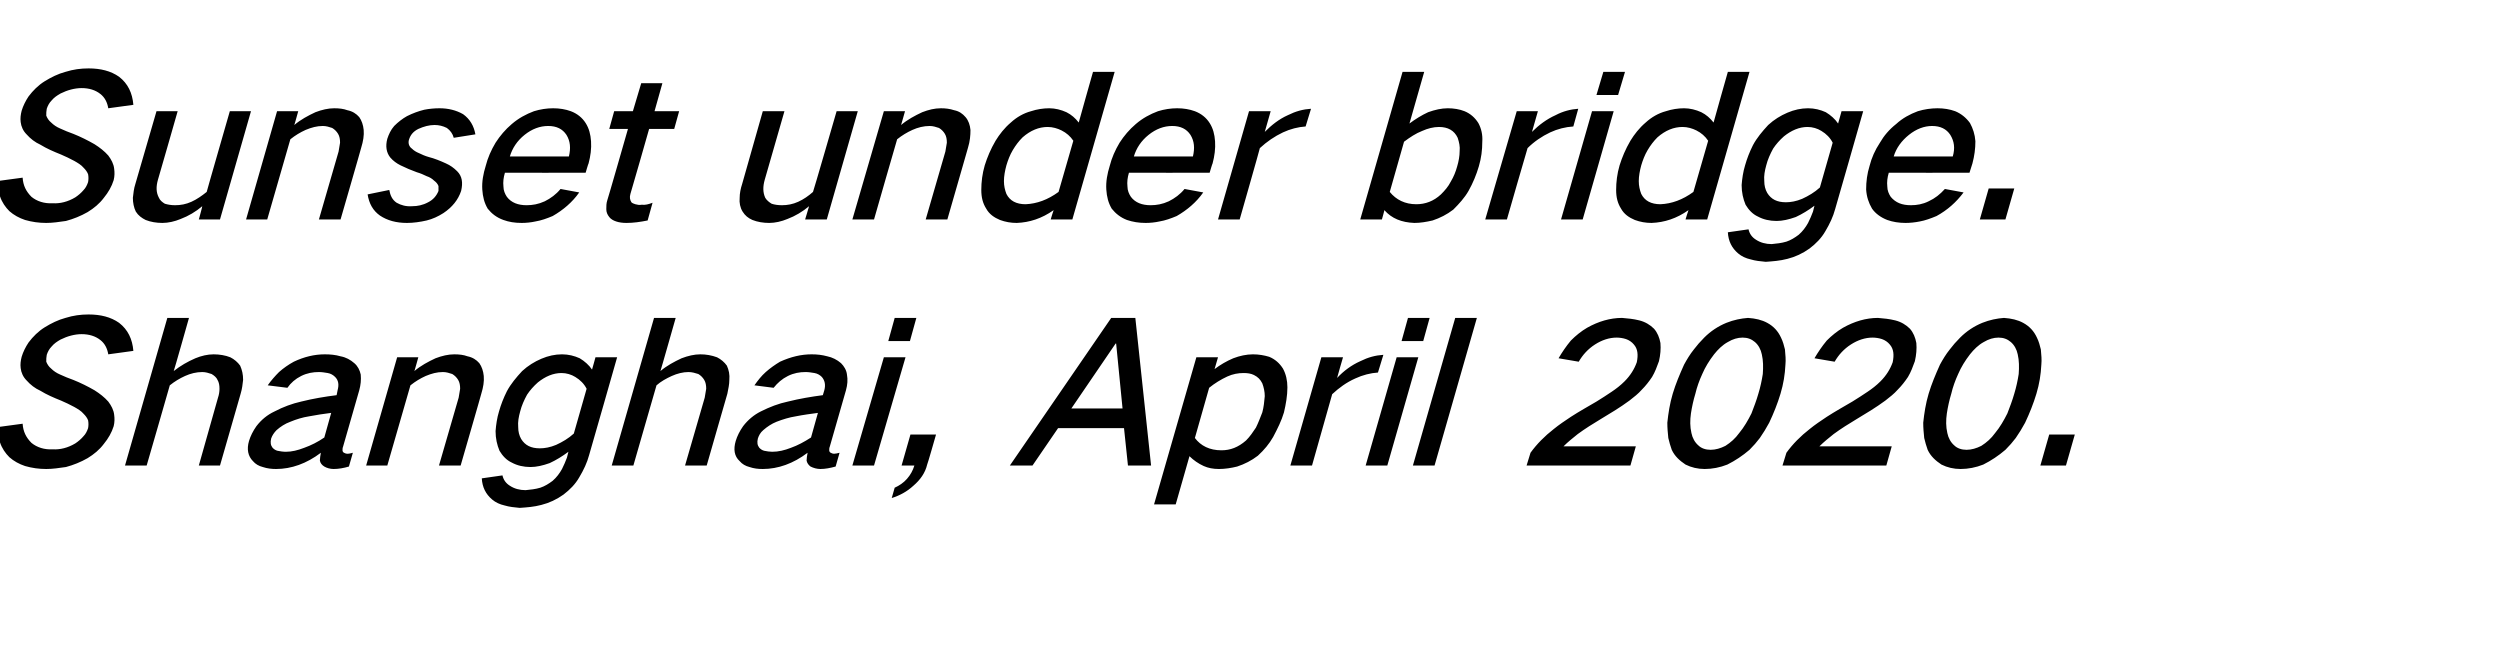<?xml version="1.0" standalone="no"?>
<!DOCTYPE svg PUBLIC "-//W3C//DTD SVG 1.1//EN" "http://www.w3.org/Graphics/SVG/1.1/DTD/svg11.dtd">
<svg xmlns="http://www.w3.org/2000/svg" version="1.1" width="508px" height="135.5px" viewBox="0 -9 508 135.5" style="top:-9px">
  <desc>Sunset under bridge. Shanghai, April 2020.</desc>
  <defs/>
  <g id="Polygon28363">
    <path d="M -0.6 77.8 C -0.5 78.9 -0.3 79.9 0 80.9 C 0.4 82.1 1.1 83.1 1.9 83.9 C 2.8 84.7 3.9 85.3 5.1 85.7 C 6.5 86.1 7.9 86.3 9.4 86.3 C 10.7 86.3 12 86.1 13.4 85.9 C 14.9 85.5 16.4 84.9 17.8 84.1 C 19.1 83.3 20.2 82.4 21.1 81.2 C 22 80.1 22.7 78.9 23.1 77.6 C 23.3 76.8 23.3 76 23.2 75.3 C 23.1 74.3 22.6 73.4 22 72.6 C 21.2 71.7 20.3 71 19.2 70.3 C 17.8 69.5 16.4 68.8 14.9 68.2 C 14 67.9 13.1 67.5 12.2 67.1 C 11.5 66.8 10.9 66.4 10.4 65.9 C 9.9 65.5 9.6 65 9.4 64.5 C 9.4 64 9.4 63.6 9.5 63.1 C 9.7 62.5 10 61.9 10.5 61.4 C 11 60.8 11.6 60.4 12.3 60 C 13.7 59.3 15.2 58.9 16.6 58.9 C 18.1 58.9 19.4 59.3 20.4 60.1 C 21.3 60.8 21.8 61.8 22 63 C 22 63 27.1 62.3 27.1 62.3 C 26.9 59.9 26 58 24.2 56.6 C 22.5 55.4 20.4 54.9 18 54.9 C 16.4 54.9 14.9 55.1 13.3 55.6 C 11.8 56 10.4 56.7 9.1 57.5 C 7.8 58.3 6.7 59.4 5.8 60.6 C 5.2 61.5 4.7 62.5 4.4 63.5 C 4.2 64.3 4.1 65 4.2 65.8 C 4.3 66.7 4.7 67.6 5.4 68.3 C 6.2 69.2 7.1 69.9 8.2 70.4 C 9.5 71.2 10.9 71.8 12.4 72.4 C 13.3 72.8 14.2 73.2 15.1 73.7 C 15.8 74.1 16.5 74.5 17 75.1 C 17.4 75.5 17.7 75.9 17.9 76.4 C 18 76.9 18 77.5 17.9 78 C 17.7 78.6 17.4 79.2 17 79.6 C 16.5 80.2 15.9 80.7 15.3 81.1 C 13.8 82 12.2 82.4 10.7 82.3 C 9 82.4 7.5 81.9 6.4 81 C 5.3 79.9 4.7 78.7 4.6 77.1 C 4.6 77.1 -0.6 77.8 -0.6 77.8 Z M 34 55.6 L 25.4 85.6 L 29.8 85.6 C 29.8 85.6 34.53 69.28 34.5 69.3 C 35.5 68.5 36.5 67.9 37.6 67.4 C 38.7 66.9 39.9 66.6 41.1 66.6 C 41.8 66.6 42.4 66.8 43 67 C 43.5 67.3 44 67.7 44.2 68.2 C 44.5 68.7 44.6 69.3 44.6 70 C 44.6 70.6 44.5 71.2 44.3 71.8 C 44.32 71.8 40.4 85.6 40.4 85.6 L 44.7 85.6 C 44.7 85.6 48.92 70.96 48.9 71 C 49.2 70 49.3 69.1 49.4 68.2 C 49.4 67.1 49.2 66.2 48.8 65.3 C 48.3 64.6 47.6 64 46.8 63.6 C 45.8 63.2 44.6 63 43.4 63 C 42.2 63 40.9 63.3 39.7 63.8 C 38.1 64.5 36.7 65.3 35.3 66.4 C 35.34 66.44 38.4 55.6 38.4 55.6 L 34 55.6 Z M 52.1 77.6 C 51.4 78.6 50.9 79.6 50.6 80.6 C 50.1 82.3 50.4 83.7 51.4 84.7 C 51.9 85.3 52.6 85.7 53.4 85.9 C 54.3 86.2 55.2 86.3 56.1 86.3 C 59.2 86.3 62.3 85.2 65.2 83 C 65.1 83.6 65 84.1 65 84.6 C 65.1 85.1 65.4 85.5 65.9 85.8 C 66.4 86.1 67.1 86.3 67.8 86.3 C 68.8 86.3 69.9 86.1 70.9 85.8 C 70.9 85.8 71.7 83 71.7 83 C 71.3 83.1 71 83.2 70.6 83.2 C 70.3 83.2 70.1 83.1 69.9 83 C 69.7 82.9 69.6 82.7 69.6 82.5 C 69.6 82.3 69.6 82 69.7 81.8 C 69.7 81.8 73 70.3 73 70.3 C 73.3 69.2 73.4 68.2 73.3 67.1 C 73.1 66.2 72.7 65.4 72 64.8 C 71.2 64.1 70.3 63.6 69.2 63.4 C 68.2 63.1 67.1 63 66 63 C 63.9 63 61.8 63.5 59.7 64.5 C 58.6 65.1 57.6 65.8 56.7 66.6 C 55.9 67.4 55.1 68.3 54.4 69.3 C 54.4 69.3 58.4 69.8 58.4 69.8 C 59.1 68.8 60 68 61.2 67.4 C 62.4 66.8 63.6 66.6 64.8 66.6 C 65.4 66.6 66 66.7 66.6 66.8 C 67.2 66.9 67.7 67.2 68.1 67.6 C 68.8 68.3 68.9 69.2 68.6 70.3 C 68.6 70.3 68.4 71.3 68.4 71.3 C 66 71.6 63.6 72 61.2 72.6 C 59.4 73 57.5 73.7 55.8 74.6 C 54.3 75.3 53.1 76.3 52.1 77.6 C 52.1 77.6 52.1 77.6 52.1 77.6 Z M 55.4 82 C 55 81.5 54.9 80.9 55.1 80.1 C 55.3 79.5 55.7 78.9 56.2 78.4 C 57 77.7 57.9 77.1 59 76.7 C 60.2 76.2 61.5 75.8 62.8 75.6 C 64.3 75.3 65.8 75.1 67.3 74.9 C 67.3 74.9 65.9 79.9 65.9 79.9 C 64.6 80.8 63.2 81.5 61.8 82 C 60.5 82.5 59.3 82.8 58.1 82.8 C 57.5 82.8 56.9 82.7 56.4 82.6 C 56 82.5 55.7 82.3 55.4 82 C 55.4 82 55.4 82 55.4 82 Z M 80.7 63.6 L 74.4 85.6 L 78.7 85.6 C 78.7 85.6 83.41 69.28 83.4 69.3 C 84.4 68.5 85.4 67.9 86.5 67.4 C 87.7 66.9 88.8 66.6 90 66.6 C 90.7 66.6 91.3 66.8 91.9 67 C 92.4 67.3 92.8 67.7 93.1 68.2 C 93.4 68.7 93.5 69.3 93.5 70 C 93.4 70.6 93.3 71.2 93.2 71.8 C 93.2 71.8 89.2 85.6 89.2 85.6 L 93.6 85.6 C 93.6 85.6 97.84 70.96 97.8 71 C 98.2 69.7 98.4 68.5 98.3 67.4 C 98.2 66.4 97.9 65.5 97.4 64.8 C 96.8 64.1 96 63.6 95 63.4 C 94.2 63.1 93.3 63 92.3 63 C 91.1 63 89.8 63.3 88.5 63.8 C 87 64.5 85.5 65.3 84.2 66.4 C 84.22 66.44 85 63.6 85 63.6 L 80.7 63.6 Z M 103 70.5 C 102.3 71.9 101.8 73.2 101.4 74.6 C 101 75.9 100.8 77.3 100.7 78.6 C 100.7 80.1 101 81.4 101.5 82.6 C 102.1 83.6 102.9 84.5 104 85 C 105.1 85.6 106.4 85.9 107.8 85.9 C 109 85.9 110.3 85.6 111.7 85.1 C 113 84.5 114.3 83.7 115.5 82.8 C 115.5 82.8 115.2 84 115.2 84 C 114.9 84.8 114.6 85.5 114.2 86.3 C 113.7 87.2 113.1 88 112.3 88.7 C 111.5 89.3 110.7 89.8 109.8 90.1 C 108.8 90.4 107.8 90.5 106.8 90.6 C 105.6 90.6 104.5 90.3 103.6 89.7 C 102.8 89.2 102.3 88.5 102.1 87.6 C 102.1 87.6 97.9 88.2 97.9 88.2 C 98 90 98.7 91.4 100 92.5 C 100.7 93.1 101.6 93.5 102.5 93.7 C 103.5 94 104.5 94.1 105.6 94.2 C 107.1 94.1 108.5 94 110 93.6 C 111.6 93.2 113.1 92.5 114.5 91.5 C 115.8 90.5 116.9 89.4 117.7 88 C 118.6 86.5 119.3 85 119.7 83.5 C 119.73 83.48 125.4 63.6 125.4 63.6 L 121 63.6 C 121 63.6 120.31 66.12 120.3 66.1 C 119.7 65.2 118.8 64.4 117.8 63.8 C 116.7 63.3 115.5 63 114.2 63 C 112.8 63 111.4 63.3 110 63.9 C 108.6 64.5 107.3 65.3 106.1 66.4 C 104.9 67.7 103.8 69 103 70.5 C 103 70.5 103 70.5 103 70.5 Z M 113 81.4 C 111.8 81.9 110.7 82.1 109.7 82.1 C 107.9 82.1 106.7 81.5 105.9 80.2 C 105.5 79.5 105.3 78.7 105.3 77.8 C 105.2 76.7 105.4 75.7 105.7 74.6 C 106 73.4 106.5 72.3 107.1 71.2 C 107.7 70.3 108.4 69.5 109.3 68.7 C 110.8 67.5 112.4 66.8 114.1 66.8 C 115.1 66.8 116.1 67.1 116.9 67.6 C 117.9 68.2 118.7 69 119.2 70 C 119.2 70 116.6 79.1 116.6 79.1 C 115.5 80.1 114.3 80.8 113 81.4 C 113 81.4 113 81.4 113 81.4 Z M 132.9 55.6 L 124.3 85.6 L 128.7 85.6 C 128.7 85.6 133.4 69.28 133.4 69.3 C 134.3 68.5 135.4 67.9 136.5 67.4 C 137.6 66.9 138.8 66.6 139.9 66.6 C 140.6 66.6 141.3 66.8 141.9 67 C 142.4 67.3 142.8 67.7 143.1 68.2 C 143.4 68.7 143.5 69.3 143.5 70 C 143.4 70.6 143.3 71.2 143.2 71.8 C 143.2 71.8 139.2 85.6 139.2 85.6 L 143.6 85.6 C 143.6 85.6 147.8 70.96 147.8 71 C 148 70 148.2 69.1 148.2 68.2 C 148.3 67.1 148.1 66.2 147.7 65.3 C 147.2 64.6 146.5 64 145.7 63.6 C 144.6 63.2 143.5 63 142.3 63 C 141.1 63 139.8 63.3 138.5 63.8 C 137 64.5 135.5 65.3 134.2 66.4 C 134.22 66.44 137.3 55.6 137.3 55.6 L 132.9 55.6 Z M 151 77.6 C 150.3 78.6 149.8 79.6 149.5 80.6 C 149 82.3 149.2 83.7 150.3 84.7 C 150.8 85.3 151.5 85.7 152.3 85.9 C 153.2 86.2 154 86.3 155 86.3 C 158.1 86.3 161.2 85.2 164.1 83 C 164 83.6 163.9 84.1 163.9 84.6 C 164 85.1 164.3 85.5 164.7 85.8 C 165.3 86.1 166 86.3 166.7 86.3 C 167.7 86.3 168.7 86.1 169.8 85.8 C 169.8 85.8 170.6 83 170.6 83 C 170.2 83.1 169.8 83.2 169.5 83.2 C 169.2 83.2 169 83.1 168.8 83 C 168.6 82.9 168.5 82.7 168.5 82.5 C 168.5 82.3 168.5 82 168.6 81.8 C 168.6 81.8 171.9 70.3 171.9 70.3 C 172.2 69.2 172.3 68.2 172.1 67.1 C 172 66.2 171.5 65.4 170.9 64.8 C 170.1 64.1 169.1 63.6 168.1 63.4 C 167 63.1 166 63 164.9 63 C 162.8 63 160.7 63.5 158.5 64.5 C 157.5 65.1 156.5 65.8 155.6 66.6 C 154.7 67.4 154 68.3 153.3 69.3 C 153.3 69.3 157.2 69.8 157.2 69.8 C 158 68.8 158.9 68 160.1 67.4 C 161.3 66.8 162.5 66.6 163.7 66.6 C 164.3 66.6 164.9 66.7 165.5 66.8 C 166.1 66.9 166.6 67.2 167 67.6 C 167.6 68.3 167.8 69.2 167.5 70.3 C 167.5 70.3 167.2 71.3 167.2 71.3 C 164.9 71.6 162.5 72 160.1 72.6 C 158.2 73 156.4 73.7 154.6 74.6 C 153.2 75.3 152 76.3 151 77.6 C 151 77.6 151 77.6 151 77.6 Z M 154.3 82 C 153.9 81.5 153.8 80.9 154 80.1 C 154.2 79.5 154.5 78.9 155.1 78.4 C 155.9 77.7 156.8 77.1 157.8 76.7 C 159.1 76.2 160.4 75.8 161.7 75.6 C 163.2 75.3 164.7 75.1 166.2 74.9 C 166.2 74.9 164.8 79.9 164.8 79.9 C 163.4 80.8 162.1 81.5 160.7 82 C 159.4 82.5 158.2 82.8 156.9 82.8 C 156.4 82.8 155.8 82.7 155.3 82.6 C 154.9 82.5 154.6 82.3 154.3 82 C 154.3 82 154.3 82 154.3 82 Z M 179.6 63.6 L 173.2 85.6 L 177.6 85.6 L 184 63.6 L 179.6 63.6 Z M 181.8 55.6 L 180.5 60.3 L 184.9 60.3 L 186.2 55.6 L 181.8 55.6 Z M 184.3 88.3 C 183.6 89.1 182.7 89.7 181.8 90.1 C 181.8 90.1 181.2 92.2 181.2 92.2 C 182.8 91.7 184.3 90.9 185.6 89.7 C 187 88.5 188 87.1 188.4 85.4 C 188.45 85.44 190.2 79.3 190.2 79.3 L 185 79.3 L 183.2 85.6 C 183.2 85.6 185.84 85.6 185.8 85.6 C 185.5 86.6 185 87.5 184.3 88.3 C 184.3 88.3 184.3 88.3 184.3 88.3 Z M 205.2 85.6 L 209.8 85.6 L 215 78 L 228.4 78 L 229.2 85.6 L 233.9 85.6 L 230.7 55.6 L 225.8 55.6 L 205.2 85.6 Z M 226.7 60.8 L 226.8 60.8 L 228.1 74 L 217.7 74 L 226.7 60.8 Z M 243.1 63.6 L 234.5 93.5 L 238.9 93.5 C 238.9 93.5 241.71 83.68 241.7 83.7 C 242.5 84.5 243.5 85.2 244.6 85.7 C 245.5 86.1 246.5 86.3 247.7 86.3 C 248.9 86.3 250.2 86.1 251.4 85.8 C 252.9 85.3 254.3 84.6 255.6 83.6 C 256.9 82.4 257.9 81.2 258.7 79.8 C 259.6 78.1 260.4 76.5 260.9 74.8 C 261.3 73.1 261.6 71.4 261.6 69.7 C 261.6 68.3 261.3 67 260.7 65.9 C 260 64.8 259.1 64 257.9 63.5 C 256.9 63.2 255.8 63 254.6 63 C 253.3 63 251.9 63.3 250.6 63.8 C 249.2 64.4 248 65.1 246.8 66 C 246.78 66 247.5 63.6 247.5 63.6 L 243.1 63.6 Z M 249.4 67.5 C 250.5 67 251.6 66.8 252.7 66.8 C 253.5 66.8 254.2 66.9 254.8 67.2 C 255.6 67.6 256.1 68.1 256.5 68.9 C 256.8 69.7 257 70.6 257 71.5 C 256.9 72.6 256.8 73.7 256.5 74.8 C 256.1 75.8 255.7 76.9 255.2 77.9 C 254.6 78.8 254 79.7 253.2 80.5 C 251.6 81.9 250 82.5 248.2 82.5 C 245.8 82.5 244 81.6 242.8 80 C 242.8 80 245.7 69.8 245.7 69.8 C 246.8 68.9 248.1 68.1 249.4 67.5 C 249.4 67.5 249.4 67.5 249.4 67.5 Z M 268.5 63.6 L 262.2 85.6 L 266.6 85.6 C 266.6 85.6 270.71 71.12 270.7 71.1 C 272.1 69.8 273.6 68.7 275.4 67.9 C 276.9 67.2 278.5 66.8 280 66.7 C 280 66.7 281.1 63.1 281.1 63.1 C 279.5 63.2 278 63.6 276.4 64.4 C 274.6 65.2 273 66.4 271.7 67.8 C 271.67 67.8 272.9 63.6 272.9 63.6 L 268.5 63.6 Z M 283.8 63.6 L 277.5 85.6 L 281.9 85.6 L 288.2 63.6 L 283.8 63.6 Z M 286.1 55.6 L 284.8 60.3 L 289.2 60.3 L 290.5 55.6 L 286.1 55.6 Z M 295.7 55.6 L 287.1 85.6 L 291.5 85.6 L 300.1 55.6 L 295.7 55.6 Z M 315.7 78.2 C 313.9 79.6 312.3 81.2 311 83 C 310.99 83 310.2 85.6 310.2 85.6 L 331.3 85.6 L 332.4 81.7 C 332.4 81.7 317.72 81.68 317.7 81.7 C 318.6 80.8 319.6 80 320.6 79.2 C 322.1 78.1 323.7 77.1 325.2 76.2 C 327.2 75 329.2 73.8 331.1 72.4 C 332 71.7 332.9 71 333.6 70.2 C 334.4 69.4 335.1 68.5 335.7 67.6 C 336.3 66.6 336.7 65.5 337.1 64.4 C 337.4 63.1 337.5 61.9 337.4 60.7 C 337.2 59.6 336.8 58.6 336.1 57.8 C 335.3 57 334.3 56.4 333.1 56.1 C 331.9 55.8 330.8 55.7 329.6 55.6 C 327.2 55.6 324.8 56.3 322.5 57.6 C 321.3 58.3 320.2 59.2 319.2 60.2 C 318.2 61.4 317.4 62.6 316.7 63.8 C 316.7 63.8 320.8 64.5 320.8 64.5 C 321.6 63.1 322.7 61.9 324.1 61 C 325.5 60.1 327 59.6 328.5 59.6 C 329.1 59.6 329.8 59.7 330.4 59.9 C 331 60.1 331.6 60.5 332 61 C 332.8 61.9 332.9 63.1 332.6 64.6 C 332.1 66 331.3 67.3 330.1 68.5 C 329.3 69.3 328.4 70 327.5 70.6 C 326.5 71.3 325.5 71.9 324.4 72.6 C 322.7 73.6 320.9 74.6 319.2 75.7 C 318 76.5 316.8 77.3 315.7 78.2 C 315.7 78.2 315.7 78.2 315.7 78.2 Z M 342.2 65.1 C 341.3 67.1 340.5 69 339.9 71 C 339.3 73 339 75 338.8 76.9 C 338.8 78 338.9 79 339 80 C 339.2 80.8 339.4 81.6 339.7 82.4 C 340.3 83.7 341.3 84.6 342.5 85.4 C 343.7 86 345 86.3 346.4 86.3 C 347.9 86.3 349.5 86 351 85.4 C 352.6 84.6 354.1 83.6 355.5 82.4 C 356.3 81.6 357 80.8 357.6 80 C 358.3 79 358.9 78 359.5 76.9 C 360.4 75 361.2 73 361.8 71 C 362.4 69 362.7 67.1 362.8 65.1 C 362.9 64.1 362.8 63.1 362.7 62 C 362.5 61.2 362.3 60.4 361.9 59.6 C 361.3 58.3 360.4 57.3 359.1 56.6 C 358 56 356.7 55.7 355.2 55.6 C 353.8 55.7 352.3 56 350.8 56.6 C 349.1 57.3 347.6 58.3 346.3 59.6 C 345.5 60.4 344.8 61.2 344.2 62 C 343.4 63 342.8 64 342.2 65.1 C 342.2 65.1 342.2 65.1 342.2 65.1 Z M 343.6 75 C 343.8 73.7 344.1 72.3 344.5 71 C 344.8 69.7 345.3 68.3 345.9 67 C 346.5 65.6 347.3 64.3 348.3 63 C 349.1 62 350 61.1 351.1 60.5 C 352.1 59.9 353.1 59.6 354.1 59.6 C 355.1 59.6 355.9 59.9 356.6 60.5 C 357.3 61.1 357.8 62 358 63 C 358.3 64.3 358.3 65.6 358.2 67 C 358 68.3 357.7 69.7 357.3 71 C 356.9 72.4 356.4 73.7 355.9 75 C 355.2 76.4 354.4 77.8 353.4 79 C 352.6 80.1 351.7 80.9 350.6 81.6 C 349.6 82.1 348.6 82.4 347.6 82.4 C 346.6 82.4 345.7 82.1 345.1 81.5 C 344.4 80.9 343.9 80 343.7 79 C 343.4 77.7 343.4 76.4 343.6 75 C 343.6 75 343.6 75 343.6 75 Z M 367.7 78.2 C 365.9 79.6 364.3 81.2 363 83 C 362.99 83 362.2 85.6 362.2 85.6 L 383.3 85.6 L 384.4 81.7 C 384.4 81.7 369.72 81.68 369.7 81.7 C 370.6 80.8 371.6 80 372.6 79.2 C 374.1 78.1 375.7 77.1 377.2 76.2 C 379.2 75 381.2 73.8 383.1 72.4 C 384 71.7 384.9 71 385.6 70.2 C 386.4 69.4 387.1 68.5 387.7 67.6 C 388.3 66.6 388.7 65.5 389.1 64.4 C 389.4 63.1 389.5 61.9 389.4 60.7 C 389.2 59.6 388.8 58.6 388.1 57.8 C 387.3 57 386.3 56.4 385.1 56.1 C 383.9 55.8 382.8 55.7 381.6 55.6 C 379.2 55.6 376.8 56.3 374.5 57.6 C 373.3 58.3 372.2 59.2 371.2 60.2 C 370.2 61.4 369.4 62.6 368.7 63.8 C 368.7 63.8 372.8 64.5 372.8 64.5 C 373.6 63.1 374.7 61.9 376.1 61 C 377.5 60.1 379 59.6 380.5 59.6 C 381.1 59.6 381.8 59.7 382.4 59.9 C 383 60.1 383.6 60.5 384 61 C 384.8 61.9 384.9 63.1 384.6 64.6 C 384.1 66 383.3 67.3 382.1 68.5 C 381.3 69.3 380.4 70 379.5 70.6 C 378.5 71.3 377.5 71.9 376.4 72.6 C 374.7 73.6 372.9 74.6 371.2 75.7 C 370 76.5 368.8 77.3 367.7 78.2 C 367.7 78.2 367.7 78.2 367.7 78.2 Z M 394.2 65.1 C 393.3 67.1 392.5 69 391.9 71 C 391.3 73 391 75 390.8 76.9 C 390.8 78 390.9 79 391 80 C 391.2 80.8 391.4 81.6 391.7 82.4 C 392.3 83.7 393.3 84.6 394.5 85.4 C 395.7 86 397 86.3 398.4 86.3 C 399.9 86.3 401.5 86 403 85.4 C 404.6 84.6 406.1 83.6 407.5 82.4 C 408.3 81.6 409 80.8 409.6 80 C 410.3 79 410.9 78 411.5 76.9 C 412.4 75 413.2 73 413.8 71 C 414.4 69 414.7 67.1 414.8 65.1 C 414.9 64.1 414.8 63.1 414.7 62 C 414.5 61.2 414.3 60.4 413.9 59.6 C 413.3 58.3 412.4 57.3 411.1 56.6 C 410 56 408.7 55.7 407.2 55.6 C 405.8 55.7 404.3 56 402.8 56.6 C 401.1 57.3 399.6 58.3 398.3 59.6 C 397.5 60.4 396.8 61.2 396.2 62 C 395.4 63 394.8 64 394.2 65.1 C 394.2 65.1 394.2 65.1 394.2 65.1 Z M 395.6 75 C 395.8 73.7 396.1 72.3 396.5 71 C 396.8 69.7 397.3 68.3 397.9 67 C 398.5 65.6 399.3 64.3 400.3 63 C 401.1 62 402 61.1 403.1 60.5 C 404.1 59.9 405.1 59.6 406.1 59.6 C 407.1 59.6 407.9 59.9 408.6 60.5 C 409.3 61.1 409.8 62 410 63 C 410.3 64.3 410.3 65.6 410.2 67 C 410 68.3 409.7 69.7 409.3 71 C 408.9 72.4 408.4 73.7 407.9 75 C 407.2 76.4 406.4 77.8 405.4 79 C 404.6 80.1 403.7 80.9 402.6 81.6 C 401.6 82.1 400.6 82.4 399.6 82.4 C 398.6 82.4 397.7 82.1 397.1 81.5 C 396.4 80.9 395.9 80 395.7 79 C 395.4 77.7 395.4 76.4 395.6 75 C 395.6 75 395.6 75 395.6 75 Z M 416.4 79.3 L 414.6 85.6 L 419.8 85.6 L 421.6 79.3 L 416.4 79.3 Z " stroke="none" fill="#000"/>
  </g>
  <g id="Polygon28362">
    <path d="M -0.6 27.8 C -0.5 28.9 -0.3 29.9 0 30.9 C 0.4 32.1 1.1 33.1 1.9 33.9 C 2.8 34.7 3.9 35.3 5.1 35.7 C 6.5 36.1 7.9 36.3 9.4 36.3 C 10.7 36.3 12 36.1 13.4 35.9 C 14.9 35.5 16.4 34.9 17.8 34.1 C 19.1 33.3 20.2 32.4 21.1 31.2 C 22 30.1 22.7 28.9 23.1 27.6 C 23.3 26.8 23.3 26 23.2 25.3 C 23.1 24.3 22.6 23.4 22 22.6 C 21.2 21.7 20.3 21 19.2 20.3 C 17.8 19.5 16.4 18.8 14.9 18.2 C 14 17.9 13.1 17.5 12.2 17.1 C 11.5 16.8 10.9 16.4 10.4 15.9 C 9.9 15.5 9.6 15 9.4 14.5 C 9.4 14 9.4 13.6 9.5 13.1 C 9.7 12.5 10 11.9 10.5 11.4 C 11 10.8 11.6 10.4 12.3 10 C 13.7 9.3 15.2 8.9 16.6 8.9 C 18.1 8.9 19.4 9.3 20.4 10.1 C 21.3 10.8 21.8 11.8 22 13 C 22 13 27.1 12.3 27.1 12.3 C 26.9 9.9 26 8 24.2 6.6 C 22.5 5.4 20.4 4.9 18 4.9 C 16.4 4.9 14.9 5.1 13.3 5.6 C 11.8 6 10.4 6.7 9.1 7.5 C 7.8 8.3 6.7 9.4 5.8 10.6 C 5.2 11.5 4.7 12.5 4.4 13.5 C 4.2 14.3 4.1 15 4.2 15.8 C 4.3 16.7 4.7 17.6 5.4 18.3 C 6.2 19.2 7.1 19.9 8.2 20.4 C 9.5 21.2 10.9 21.8 12.4 22.4 C 13.3 22.8 14.2 23.2 15.1 23.7 C 15.8 24.1 16.5 24.5 17 25.1 C 17.4 25.5 17.7 25.9 17.9 26.4 C 18 26.9 18 27.5 17.9 28 C 17.7 28.6 17.4 29.2 17 29.6 C 16.5 30.2 15.9 30.7 15.3 31.1 C 13.8 32 12.2 32.4 10.7 32.3 C 9 32.4 7.5 31.9 6.4 31 C 5.3 29.9 4.7 28.7 4.6 27.1 C 4.6 27.1 -0.6 27.8 -0.6 27.8 Z M 31.8 13.6 C 31.8 13.6 27.52 28.36 27.5 28.4 C 27.2 29.3 27.1 30.3 27 31.2 C 27 32.2 27.2 33.2 27.6 34 C 28.1 34.8 28.8 35.3 29.6 35.7 C 30.6 36.1 31.8 36.3 33 36.3 C 34.2 36.3 35.5 36 36.7 35.5 C 38.3 34.9 39.8 34 41.1 32.9 C 41.15 32.88 40.4 35.6 40.4 35.6 L 44.7 35.6 L 51 13.6 L 46.7 13.6 C 46.7 13.6 41.96 30.04 42 30 C 41 30.8 40 31.5 38.9 32 C 37.8 32.5 36.7 32.7 35.6 32.7 C 34.8 32.7 34.2 32.6 33.5 32.4 C 33 32.1 32.5 31.7 32.3 31.2 C 31.7 30.1 31.7 28.9 32.1 27.5 C 32.12 27.52 36.1 13.6 36.1 13.6 L 31.8 13.6 Z M 56.3 13.6 L 50 35.6 L 54.3 35.6 C 54.3 35.6 59.01 19.28 59 19.3 C 60 18.5 61 17.9 62.1 17.4 C 63.3 16.9 64.4 16.6 65.6 16.6 C 66.3 16.6 66.9 16.8 67.5 17 C 68 17.3 68.4 17.7 68.7 18.2 C 69 18.7 69.1 19.3 69.1 20 C 69 20.6 68.9 21.2 68.8 21.8 C 68.8 21.8 64.8 35.6 64.8 35.6 L 69.2 35.6 C 69.2 35.6 73.44 20.96 73.4 21 C 73.8 19.7 74 18.5 73.9 17.4 C 73.8 16.4 73.5 15.5 73 14.8 C 72.4 14.1 71.6 13.6 70.6 13.4 C 69.8 13.1 68.9 13 67.9 13 C 66.7 13 65.4 13.3 64.1 13.8 C 62.6 14.5 61.1 15.3 59.8 16.4 C 59.82 16.44 60.6 13.6 60.6 13.6 L 56.3 13.6 Z M 74.7 30.5 C 75 32.4 75.8 33.8 77.2 34.8 C 78.7 35.8 80.5 36.3 82.7 36.3 C 84 36.3 85.4 36.1 86.7 35.8 C 87.9 35.5 89 35 90.1 34.3 C 91.9 33.1 93.1 31.6 93.7 29.8 C 94.1 28.1 93.9 26.8 92.9 25.8 C 92.2 25.1 91.5 24.6 90.6 24.2 C 89.5 23.7 88.3 23.2 87.1 22.9 C 86.4 22.7 85.7 22.4 85.1 22.1 C 84.6 21.9 84.1 21.6 83.7 21.2 C 83.4 21 83.2 20.7 83.1 20.4 C 83 20.1 83 19.7 83.1 19.4 C 83.4 18.4 84 17.7 85 17.2 C 86.1 16.7 87.2 16.4 88.3 16.4 C 89.2 16.4 90 16.6 90.8 17 C 91.5 17.5 92 18.2 92.2 19 C 92.2 19 96.6 18.3 96.6 18.3 C 96.3 16.6 95.5 15.2 94.1 14.2 C 92.7 13.4 91.1 13 89.3 13 C 88.3 13 87.2 13.1 86.2 13.3 C 85 13.6 83.9 14 82.7 14.6 C 81.8 15.1 80.9 15.8 80.1 16.6 C 79.4 17.4 79 18.3 78.7 19.2 C 78.3 20.7 78.5 22 79.3 23 C 79.9 23.7 80.6 24.2 81.4 24.6 C 82.4 25.1 83.6 25.6 84.7 26 C 85.4 26.2 86.1 26.5 86.7 26.8 C 87.3 27 87.8 27.3 88.2 27.7 C 88.6 28 88.9 28.3 89.1 28.8 C 89.1 29.1 89.1 29.5 89.1 29.8 C 88.7 30.8 88 31.6 87 32.1 C 85.9 32.7 84.8 32.9 83.8 32.9 C 82.5 33 81.5 32.7 80.6 32.2 C 79.7 31.6 79.3 30.7 79.1 29.6 C 79.1 29.6 74.7 30.5 74.7 30.5 Z M 100.7 20 C 99.8 21.5 99.1 23.1 98.7 24.7 C 98.2 26.3 97.9 27.9 98 29.5 C 98.1 31 98.4 32.2 99.1 33.4 C 99.9 34.4 100.9 35.2 102.3 35.7 C 103.4 36.1 104.6 36.3 106 36.3 C 106.9 36.3 107.9 36.2 108.8 36 C 110 35.8 111.1 35.4 112.3 34.9 C 114.4 33.7 116.3 32.1 117.7 30.1 C 117.7 30.1 113.9 29.4 113.9 29.4 C 113 30.5 111.9 31.3 110.7 31.9 C 109.4 32.5 108.2 32.7 107 32.7 C 105.3 32.7 103.9 32.2 103 31 C 102.6 30.4 102.3 29.7 102.3 28.9 C 102.2 28 102.3 27.1 102.6 26.1 C 102.6 26.12 119 26.1 119 26.1 C 119 26.1 119.55 24.2 119.6 24.2 C 120 22.7 120.2 21.2 120.1 19.7 C 120 18.3 119.7 17.1 119 16 C 118.3 14.9 117.3 14.1 116 13.6 C 114.9 13.2 113.7 13 112.4 13 C 111.1 13 109.8 13.2 108.5 13.6 C 106.9 14.2 105.4 15 104 16.2 C 102.7 17.3 101.6 18.6 100.7 20 C 100.7 20 100.7 20 100.7 20 Z M 103.6 22.8 C 104.1 21.1 105.1 19.6 106.6 18.4 C 108.1 17.2 109.7 16.6 111.4 16.6 C 113.1 16.6 114.3 17.2 115.1 18.4 C 115.9 19.7 116 21.1 115.6 22.8 C 115.6 22.8 103.6 22.8 103.6 22.8 Z M 124.8 13.6 L 123.8 17.2 L 127.6 17.2 C 127.6 17.2 123.45 31.68 123.4 31.7 C 123.2 32.3 123.2 32.9 123.2 33.5 C 123.2 34.1 123.4 34.6 123.8 35.1 C 124.1 35.5 124.6 35.8 125.2 36 C 125.8 36.2 126.5 36.3 127.3 36.3 C 128.7 36.3 130.1 36.1 131.6 35.8 C 131.6 35.8 132.6 32.2 132.6 32.2 C 131.8 32.5 131.1 32.7 130.4 32.6 C 129.9 32.7 129.5 32.6 129.1 32.5 C 128.8 32.4 128.5 32.3 128.3 32.1 C 128 31.6 127.9 31.1 128.1 30.4 C 128.15 30.36 131.9 17.2 131.9 17.2 L 137 17.2 L 138 13.6 L 133 13.6 L 134.6 7.9 L 130.3 7.9 L 128.6 13.6 L 124.8 13.6 Z M 155 13.6 C 155 13.6 150.8 28.36 150.8 28.4 C 150.5 29.3 150.3 30.3 150.3 31.2 C 150.2 32.2 150.4 33.2 150.9 34 C 151.4 34.8 152 35.3 152.9 35.7 C 153.9 36.1 155.1 36.3 156.3 36.3 C 157.5 36.3 158.8 36 160 35.5 C 161.6 34.9 163.1 34 164.4 32.9 C 164.42 32.88 163.6 35.6 163.6 35.6 L 168 35.6 L 174.3 13.6 L 170 13.6 C 170 13.6 165.24 30.04 165.2 30 C 164.3 30.8 163.3 31.5 162.2 32 C 161.1 32.5 160 32.7 158.9 32.7 C 158.1 32.7 157.4 32.6 156.8 32.4 C 156.3 32.1 155.8 31.7 155.5 31.2 C 155 30.1 155 28.9 155.4 27.5 C 155.4 27.52 159.4 13.6 159.4 13.6 L 155 13.6 Z M 179.6 13.6 L 173.2 35.6 L 177.6 35.6 C 177.6 35.6 182.28 19.28 182.3 19.3 C 183.3 18.5 184.3 17.9 185.4 17.4 C 186.5 16.9 187.7 16.6 188.9 16.6 C 189.6 16.6 190.2 16.8 190.8 17 C 191.3 17.3 191.7 17.7 192 18.2 C 192.3 18.7 192.4 19.3 192.4 20 C 192.3 20.6 192.2 21.2 192.1 21.8 C 192.08 21.8 188.1 35.6 188.1 35.6 L 192.5 35.6 C 192.5 35.6 196.72 20.96 196.7 21 C 197.1 19.7 197.2 18.5 197.2 17.4 C 197.1 16.4 196.8 15.5 196.2 14.8 C 195.6 14.1 194.9 13.6 193.9 13.4 C 193 13.1 192.1 13 191.2 13 C 189.9 13 188.7 13.3 187.4 13.8 C 185.9 14.5 184.4 15.3 183.1 16.4 C 183.1 16.44 183.9 13.6 183.9 13.6 L 179.6 13.6 Z M 202.3 19.6 C 201.3 21.3 200.6 23 200.1 24.6 C 199.6 26.3 199.4 28 199.4 29.6 C 199.4 31.1 199.7 32.3 200.4 33.4 C 201 34.5 202 35.2 203.2 35.7 C 204.3 36.1 205.4 36.3 206.6 36.3 C 209.2 36.2 211.7 35.4 214.1 33.7 C 214.07 33.68 213.5 35.6 213.5 35.6 L 217.9 35.6 L 226.5 5.6 L 222.1 5.6 C 222.1 5.6 219.18 15.88 219.2 15.9 C 218.5 15 217.7 14.3 216.7 13.8 C 215.6 13.3 214.4 13 213.2 13 C 212 13 210.7 13.2 209.5 13.6 C 208 14 206.6 14.8 205.4 15.9 C 204.1 17 203.1 18.3 202.3 19.6 C 202.3 19.6 202.3 19.6 202.3 19.6 Z M 215.1 30 C 212.9 31.6 210.7 32.4 208.4 32.5 C 206.5 32.5 205.2 31.8 204.5 30.4 C 204.2 29.6 204 28.8 204 27.8 C 204 26.8 204.2 25.7 204.5 24.6 C 204.8 23.6 205.2 22.5 205.8 21.5 C 206.4 20.5 207 19.7 207.8 18.9 C 209.4 17.5 211.1 16.8 212.9 16.8 C 213.9 16.8 214.9 17.1 215.7 17.5 C 216.7 18 217.5 18.7 218.1 19.6 C 218.11 19.6 215.1 30 215.1 30 C 215.1 30 215.12 30.04 215.1 30 Z M 227.5 20 C 226.6 21.5 225.9 23.1 225.5 24.7 C 225 26.3 224.7 27.9 224.8 29.5 C 224.9 31 225.2 32.2 225.9 33.4 C 226.7 34.4 227.7 35.2 229 35.7 C 230.2 36.1 231.4 36.3 232.8 36.3 C 233.7 36.3 234.7 36.2 235.6 36 C 236.8 35.8 237.9 35.4 239.1 34.9 C 241.2 33.7 243.1 32.1 244.5 30.1 C 244.5 30.1 240.7 29.4 240.7 29.4 C 239.8 30.5 238.7 31.3 237.5 31.9 C 236.2 32.5 235 32.7 233.8 32.7 C 232.1 32.7 230.7 32.2 229.8 31 C 229.4 30.4 229.1 29.7 229.1 28.9 C 229 28 229.1 27.1 229.4 26.1 C 229.4 26.12 245.8 26.1 245.8 26.1 C 245.8 26.1 246.35 24.2 246.4 24.2 C 246.8 22.7 247 21.2 246.9 19.7 C 246.8 18.3 246.5 17.1 245.8 16 C 245.1 14.9 244.1 14.1 242.8 13.6 C 241.7 13.2 240.5 13 239.2 13 C 237.9 13 236.6 13.2 235.3 13.6 C 233.7 14.2 232.2 15 230.8 16.2 C 229.5 17.3 228.4 18.6 227.5 20 C 227.5 20 227.5 20 227.5 20 Z M 230.4 22.8 C 230.9 21.1 231.9 19.6 233.4 18.4 C 234.9 17.2 236.5 16.6 238.2 16.6 C 239.9 16.6 241.1 17.2 241.9 18.4 C 242.7 19.7 242.8 21.1 242.4 22.8 C 242.4 22.8 230.4 22.8 230.4 22.8 Z M 253.8 13.6 L 247.5 35.6 L 251.9 35.6 C 251.9 35.6 256.04 21.12 256 21.1 C 257.4 19.8 259 18.7 260.7 17.9 C 262.2 17.2 263.8 16.8 265.3 16.7 C 265.3 16.7 266.4 13.1 266.4 13.1 C 264.8 13.2 263.3 13.6 261.7 14.4 C 259.9 15.2 258.4 16.4 257 17.8 C 256.99 17.8 258.2 13.6 258.2 13.6 L 253.8 13.6 Z M 285 5.6 L 276.4 35.6 L 280.8 35.6 C 280.8 35.6 281.34 33.72 281.3 33.7 C 282.8 35.4 284.8 36.2 287.4 36.3 C 288.6 36.3 289.8 36.1 291.1 35.8 C 292.6 35.3 294 34.6 295.3 33.6 C 296.5 32.4 297.6 31.2 298.4 29.8 C 299.3 28.2 300 26.5 300.5 24.8 C 301 23.1 301.2 21.5 301.2 19.8 C 301.3 18.4 301 17.1 300.4 16 C 299.7 14.9 298.8 14.1 297.6 13.6 C 296.6 13.2 295.4 13 294.2 13 C 292.9 13 291.6 13.3 290.2 13.8 C 288.9 14.4 287.6 15.2 286.4 16.1 C 286.4 16.08 289.4 5.6 289.4 5.6 L 285 5.6 Z M 289 17.6 C 290.1 17.1 291.3 16.8 292.4 16.8 C 294.2 16.8 295.5 17.5 296.2 19 C 296.5 19.9 296.7 20.8 296.6 21.7 C 296.6 22.7 296.4 23.8 296.1 24.8 C 295.8 25.9 295.4 26.9 294.8 27.9 C 294.3 28.9 293.6 29.7 292.8 30.5 C 291.3 31.9 289.6 32.5 287.8 32.5 C 285.5 32.5 283.7 31.6 282.4 30 C 282.4 30 285.3 19.8 285.3 19.8 C 286.5 18.9 287.7 18.1 289 17.6 C 289 17.6 289 17.6 289 17.6 Z M 308.2 13.6 L 301.8 35.6 L 306.2 35.6 C 306.2 35.6 310.36 21.12 310.4 21.1 C 311.7 19.8 313.3 18.7 315 17.9 C 316.5 17.2 318.1 16.8 319.7 16.7 C 319.7 16.7 320.7 13.1 320.7 13.1 C 319.2 13.2 317.6 13.6 316.1 14.4 C 314.3 15.2 312.7 16.4 311.3 17.8 C 311.31 17.8 312.5 13.6 312.5 13.6 L 308.2 13.6 Z M 323.5 13.6 L 317.2 35.6 L 321.6 35.6 L 327.9 13.6 L 323.5 13.6 Z M 325.8 5.6 L 324.4 10.3 L 328.8 10.3 L 330.2 5.6 L 325.8 5.6 Z M 331.3 19.6 C 330.3 21.3 329.6 23 329.1 24.6 C 328.6 26.3 328.4 28 328.4 29.6 C 328.4 31.1 328.7 32.3 329.4 33.4 C 330 34.5 331 35.2 332.2 35.7 C 333.3 36.1 334.4 36.3 335.6 36.3 C 338.2 36.2 340.7 35.4 343.1 33.7 C 343.07 33.68 342.5 35.6 342.5 35.6 L 346.9 35.6 L 355.5 5.6 L 351.1 5.6 C 351.1 5.6 348.18 15.88 348.2 15.9 C 347.5 15 346.7 14.3 345.7 13.8 C 344.6 13.3 343.4 13 342.2 13 C 341 13 339.7 13.2 338.5 13.6 C 337 14 335.6 14.8 334.4 15.9 C 333.1 17 332.1 18.3 331.3 19.6 C 331.3 19.6 331.3 19.6 331.3 19.6 Z M 344.1 30 C 341.9 31.6 339.7 32.4 337.4 32.5 C 335.5 32.5 334.2 31.8 333.5 30.4 C 333.2 29.6 333 28.8 333 27.8 C 333 26.8 333.2 25.7 333.5 24.6 C 333.8 23.6 334.2 22.5 334.8 21.5 C 335.4 20.5 336 19.7 336.8 18.9 C 338.4 17.5 340.1 16.8 341.9 16.8 C 342.9 16.8 343.9 17.1 344.7 17.5 C 345.7 18 346.5 18.7 347.1 19.6 C 347.11 19.6 344.1 30 344.1 30 C 344.1 30 344.12 30.04 344.1 30 Z M 356.2 20.5 C 355.5 21.9 355 23.2 354.6 24.6 C 354.2 25.9 354 27.3 353.9 28.6 C 353.9 30.1 354.2 31.4 354.7 32.6 C 355.3 33.6 356.1 34.5 357.2 35 C 358.3 35.6 359.6 35.9 361 35.9 C 362.2 35.9 363.5 35.6 364.9 35.1 C 366.2 34.5 367.5 33.7 368.7 32.8 C 368.7 32.8 368.4 34 368.4 34 C 368.1 34.8 367.8 35.5 367.4 36.3 C 366.9 37.2 366.3 38 365.5 38.7 C 364.7 39.3 363.9 39.8 363 40.1 C 362 40.4 361 40.5 360 40.6 C 358.8 40.6 357.7 40.3 356.8 39.7 C 356 39.2 355.5 38.5 355.3 37.6 C 355.3 37.6 351.1 38.2 351.1 38.2 C 351.2 40 351.9 41.4 353.2 42.5 C 353.9 43.1 354.8 43.5 355.7 43.7 C 356.7 44 357.7 44.1 358.8 44.2 C 360.2 44.1 361.7 44 363.2 43.6 C 364.8 43.2 366.3 42.5 367.7 41.5 C 369 40.5 370.1 39.4 370.9 38 C 371.8 36.5 372.5 35 372.9 33.5 C 372.93 33.48 378.6 13.6 378.6 13.6 L 374.2 13.6 C 374.2 13.6 373.51 16.12 373.5 16.1 C 372.9 15.2 372 14.4 371 13.8 C 369.9 13.3 368.7 13 367.4 13 C 366 13 364.6 13.3 363.2 13.9 C 361.8 14.5 360.5 15.3 359.3 16.4 C 358.1 17.7 357 19 356.2 20.5 C 356.2 20.5 356.2 20.5 356.2 20.5 Z M 366.2 31.4 C 365 31.9 363.9 32.1 362.9 32.1 C 361.1 32.1 359.9 31.5 359.1 30.2 C 358.7 29.5 358.5 28.7 358.5 27.8 C 358.4 26.7 358.6 25.7 358.9 24.6 C 359.2 23.4 359.7 22.3 360.3 21.2 C 360.9 20.3 361.6 19.5 362.5 18.7 C 364 17.5 365.6 16.8 367.3 16.8 C 368.3 16.8 369.3 17.1 370.1 17.6 C 371.1 18.2 371.9 19 372.4 20 C 372.4 20 369.8 29.1 369.8 29.1 C 368.7 30.1 367.5 30.8 366.2 31.4 C 366.2 31.4 366.2 31.4 366.2 31.4 Z M 382 20 C 381 21.5 380.3 23.1 379.9 24.7 C 379.4 26.3 379.2 27.9 379.2 29.5 C 379.3 31 379.7 32.2 380.4 33.4 C 381.1 34.4 382.2 35.2 383.5 35.7 C 384.6 36.1 385.9 36.3 387.2 36.3 C 388.1 36.3 389.1 36.2 390.1 36 C 391.2 35.8 392.3 35.4 393.5 34.9 C 395.7 33.7 397.5 32.1 399 30.1 C 399 30.1 395.2 29.4 395.2 29.4 C 394.2 30.5 393.2 31.3 391.9 31.9 C 390.7 32.5 389.5 32.7 388.3 32.7 C 386.5 32.7 385.2 32.2 384.2 31 C 383.8 30.4 383.5 29.7 383.5 28.9 C 383.4 28 383.5 27.1 383.8 26.1 C 383.84 26.12 400.2 26.1 400.2 26.1 C 400.2 26.1 400.79 24.2 400.8 24.2 C 401.2 22.7 401.4 21.2 401.4 19.7 C 401.3 18.3 400.9 17.1 400.3 16 C 399.5 14.9 398.5 14.1 397.3 13.6 C 396.2 13.2 395 13 393.7 13 C 392.4 13 391 13.2 389.7 13.6 C 388.1 14.2 386.6 15 385.3 16.2 C 383.9 17.3 382.8 18.6 382 20 C 382 20 382 20 382 20 Z M 384.8 22.8 C 385.3 21.1 386.4 19.6 387.9 18.4 C 389.4 17.2 391 16.6 392.6 16.6 C 394.3 16.6 395.5 17.2 396.3 18.4 C 397.1 19.7 397.3 21.1 396.8 22.8 C 396.8 22.8 384.8 22.8 384.8 22.8 Z M 404.1 29.3 L 402.3 35.6 L 407.5 35.6 L 409.3 29.3 L 404.1 29.3 Z " stroke="none" fill="#000"/>
  </g>
</svg>